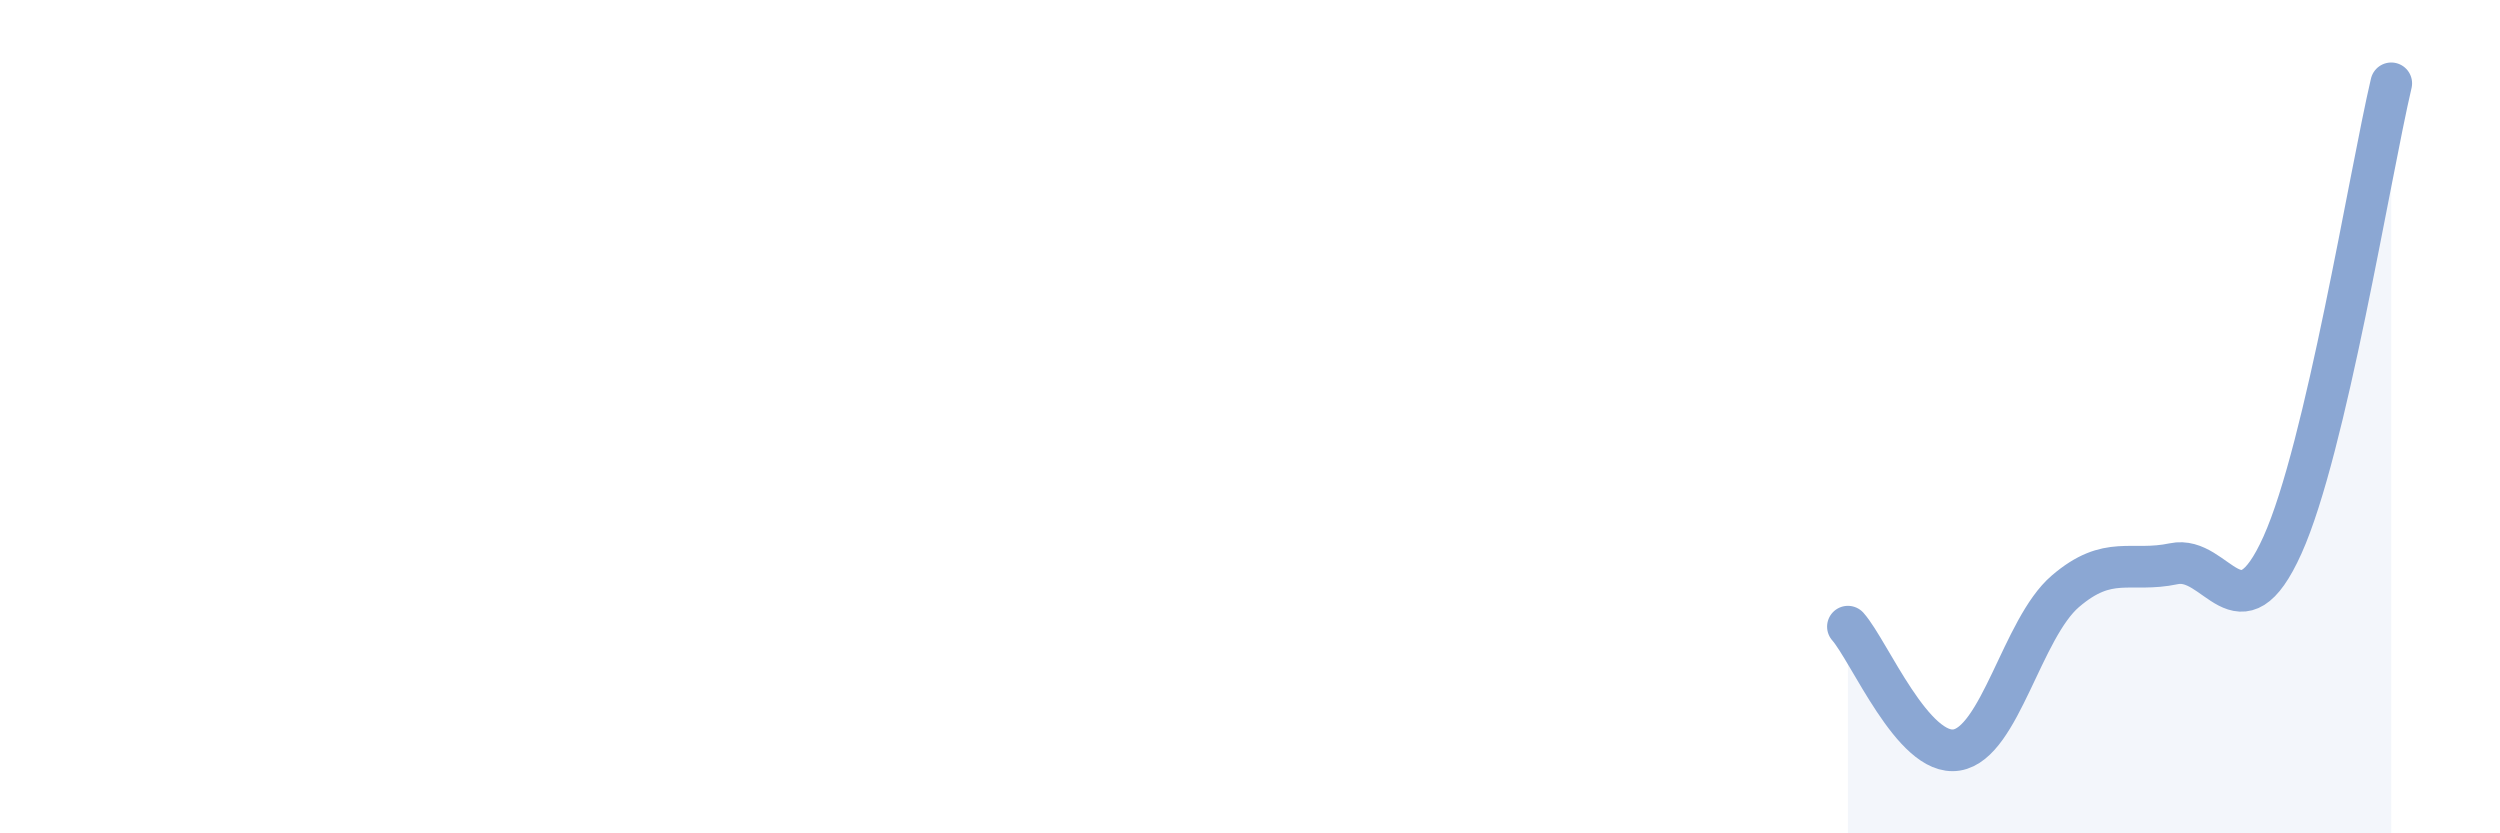 
    <svg width="60" height="20" viewBox="0 0 60 20" xmlns="http://www.w3.org/2000/svg">
      <path
        d="M 44.35,15.04 C 44.87,15.63 45.92,18.17 46.96,18 C 48,17.83 48.53,15.08 49.57,14.19 C 50.61,13.3 51.13,13.75 52.17,13.53 C 53.21,13.31 53.74,15.39 54.78,13.08 C 55.82,10.77 56.87,4.22 57.39,2L57.39 20L44.35 20Z"
        fill="#8ba7d3"
        opacity="0.1"
        stroke-linecap="round"
        stroke-linejoin="round"
      />
      <path
        d="M 44.35,15.04 C 44.87,15.63 45.92,18.17 46.96,18 C 48,17.83 48.53,15.08 49.57,14.19 C 50.61,13.3 51.13,13.75 52.17,13.53 C 53.21,13.31 53.74,15.39 54.78,13.08 C 55.82,10.77 56.87,4.22 57.39,2"
        stroke="#8ba7d3"
        stroke-width="1"
        fill="none"
        stroke-linecap="round"
        stroke-linejoin="round"
      />
    </svg>
  